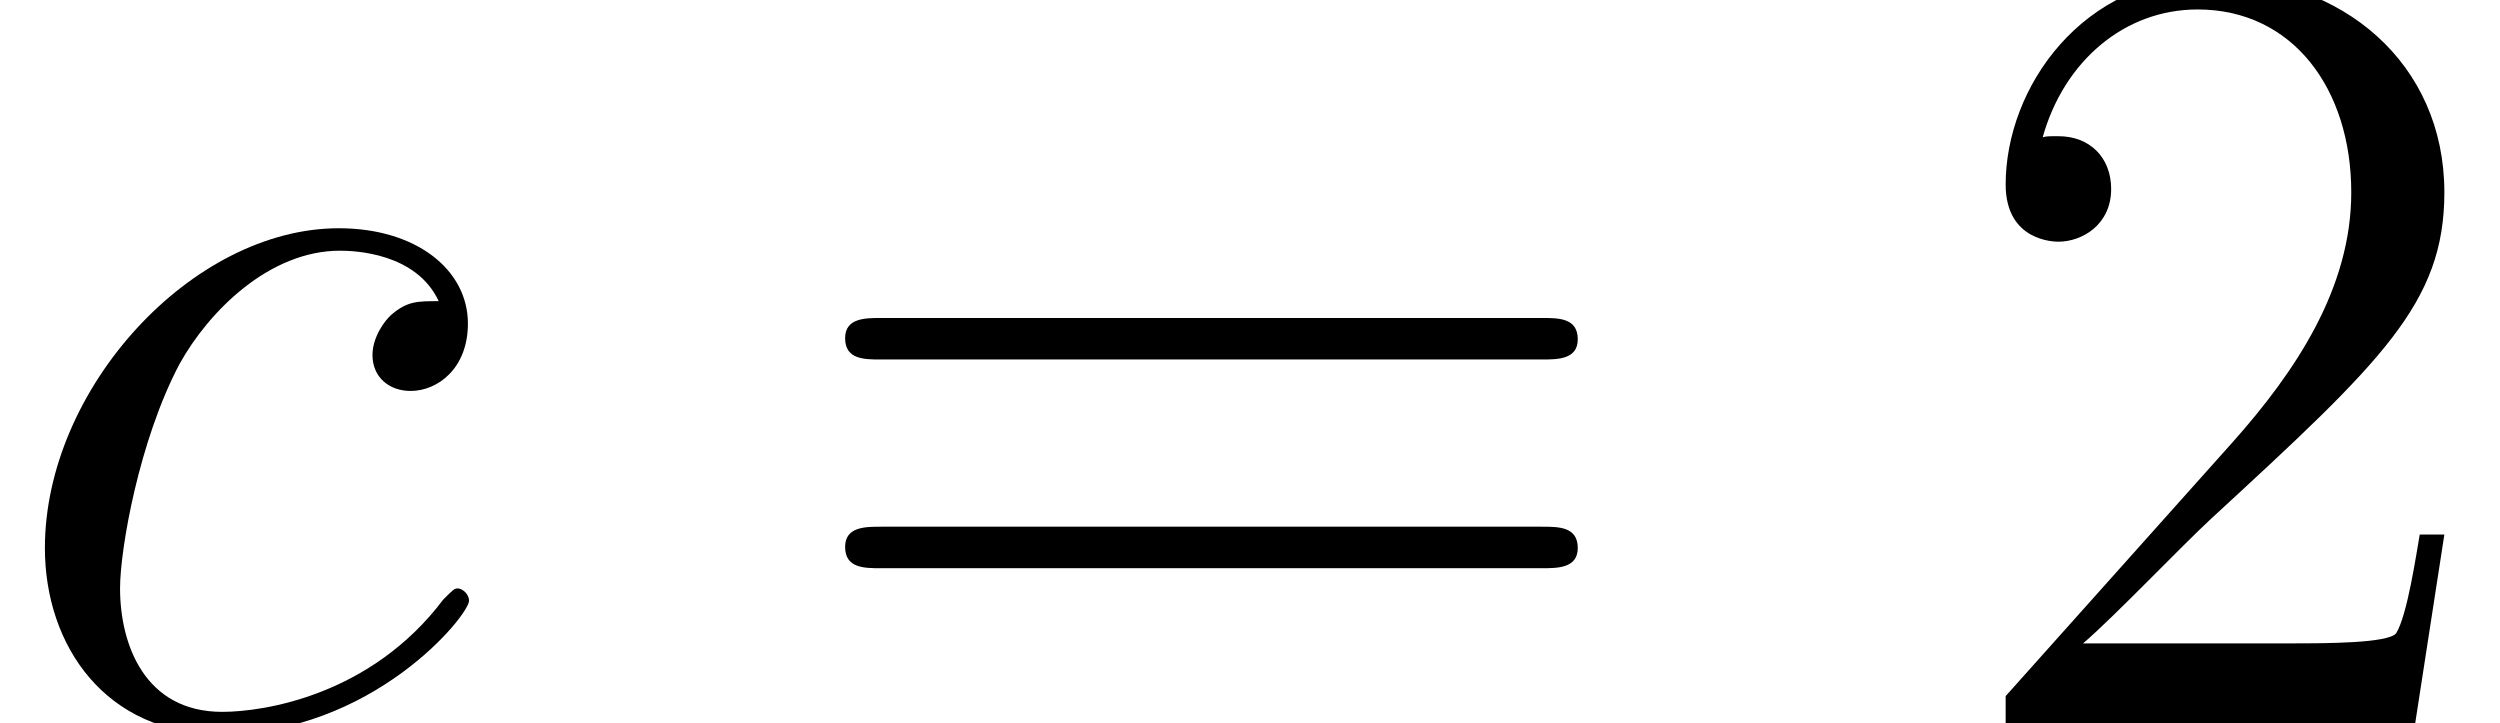 <?xml version='1.0' encoding='UTF-8'?>
<!-- This file was generated by dvisvgm 2.1.3 -->
<svg height='9.631pt' version='1.1' viewBox='56.413 56.123 33.297 9.631' width='33.297pt' xmlns='http://www.w3.org/2000/svg' xmlns:xlink='http://www.w3.org/1999/xlink'>
<defs>
<path d='M5.843 -5.619C5.559 -5.619 5.425 -5.619 5.215 -5.44C5.126 -5.365 4.961 -5.141 4.961 -4.902C4.961 -4.603 5.186 -4.423 5.469 -4.423C5.828 -4.423 6.232 -4.722 6.232 -5.32C6.232 -6.037 5.544 -6.59 4.513 -6.59C2.555 -6.59 0.598 -4.453 0.598 -2.331C0.598 -1.031 1.405 0.149 2.929 0.149C4.961 0.149 6.247 -1.435 6.247 -1.629C6.247 -1.719 6.157 -1.793 6.097 -1.793C6.052 -1.793 6.037 -1.778 5.903 -1.644C4.946 -0.374 3.527 -0.149 2.959 -0.149C1.928 -0.149 1.599 -1.046 1.599 -1.793C1.599 -2.316 1.853 -3.766 2.391 -4.782C2.78 -5.484 3.587 -6.291 4.528 -6.291C4.722 -6.291 5.544 -6.262 5.843 -5.619Z' id='g0-99'/>
<path d='M6.575 -2.511H6.247C6.202 -2.257 6.082 -1.435 5.933 -1.196C5.828 -1.061 4.976 -1.061 4.528 -1.061H1.763C2.167 -1.405 3.078 -2.361 3.467 -2.72C5.738 -4.812 6.575 -5.589 6.575 -7.068C6.575 -8.787 5.215 -9.938 3.482 -9.938S0.732 -8.458 0.732 -7.173C0.732 -6.411 1.39 -6.411 1.435 -6.411C1.748 -6.411 2.137 -6.635 2.137 -7.113C2.137 -7.532 1.853 -7.816 1.435 -7.816C1.3 -7.816 1.27 -7.816 1.225 -7.801C1.509 -8.817 2.316 -9.504 3.288 -9.504C4.558 -9.504 5.335 -8.443 5.335 -7.068C5.335 -5.798 4.603 -4.692 3.751 -3.736L0.732 -0.359V0H6.187L6.575 -2.511Z' id='g1-50'/>
<path d='M10.087 -4.842C10.296 -4.842 10.565 -4.842 10.565 -5.111C10.565 -5.395 10.311 -5.395 10.087 -5.395H1.285C1.076 -5.395 0.807 -5.395 0.807 -5.126C0.807 -4.842 1.061 -4.842 1.285 -4.842H10.087ZM10.087 -2.062C10.296 -2.062 10.565 -2.062 10.565 -2.331C10.565 -2.615 10.311 -2.615 10.087 -2.615H1.285C1.076 -2.615 0.807 -2.615 0.807 -2.346C0.807 -2.062 1.061 -2.062 1.285 -2.062H10.087Z' id='g1-61'/>
</defs>
<g id='page1'>
<use x='56.413' xlink:href='#g0-99' y='65.753'/>
<use x='66.862' xlink:href='#g1-61' y='65.753'/>
<use x='82.394' xlink:href='#g1-50' y='65.753'/>
</g>
</svg>